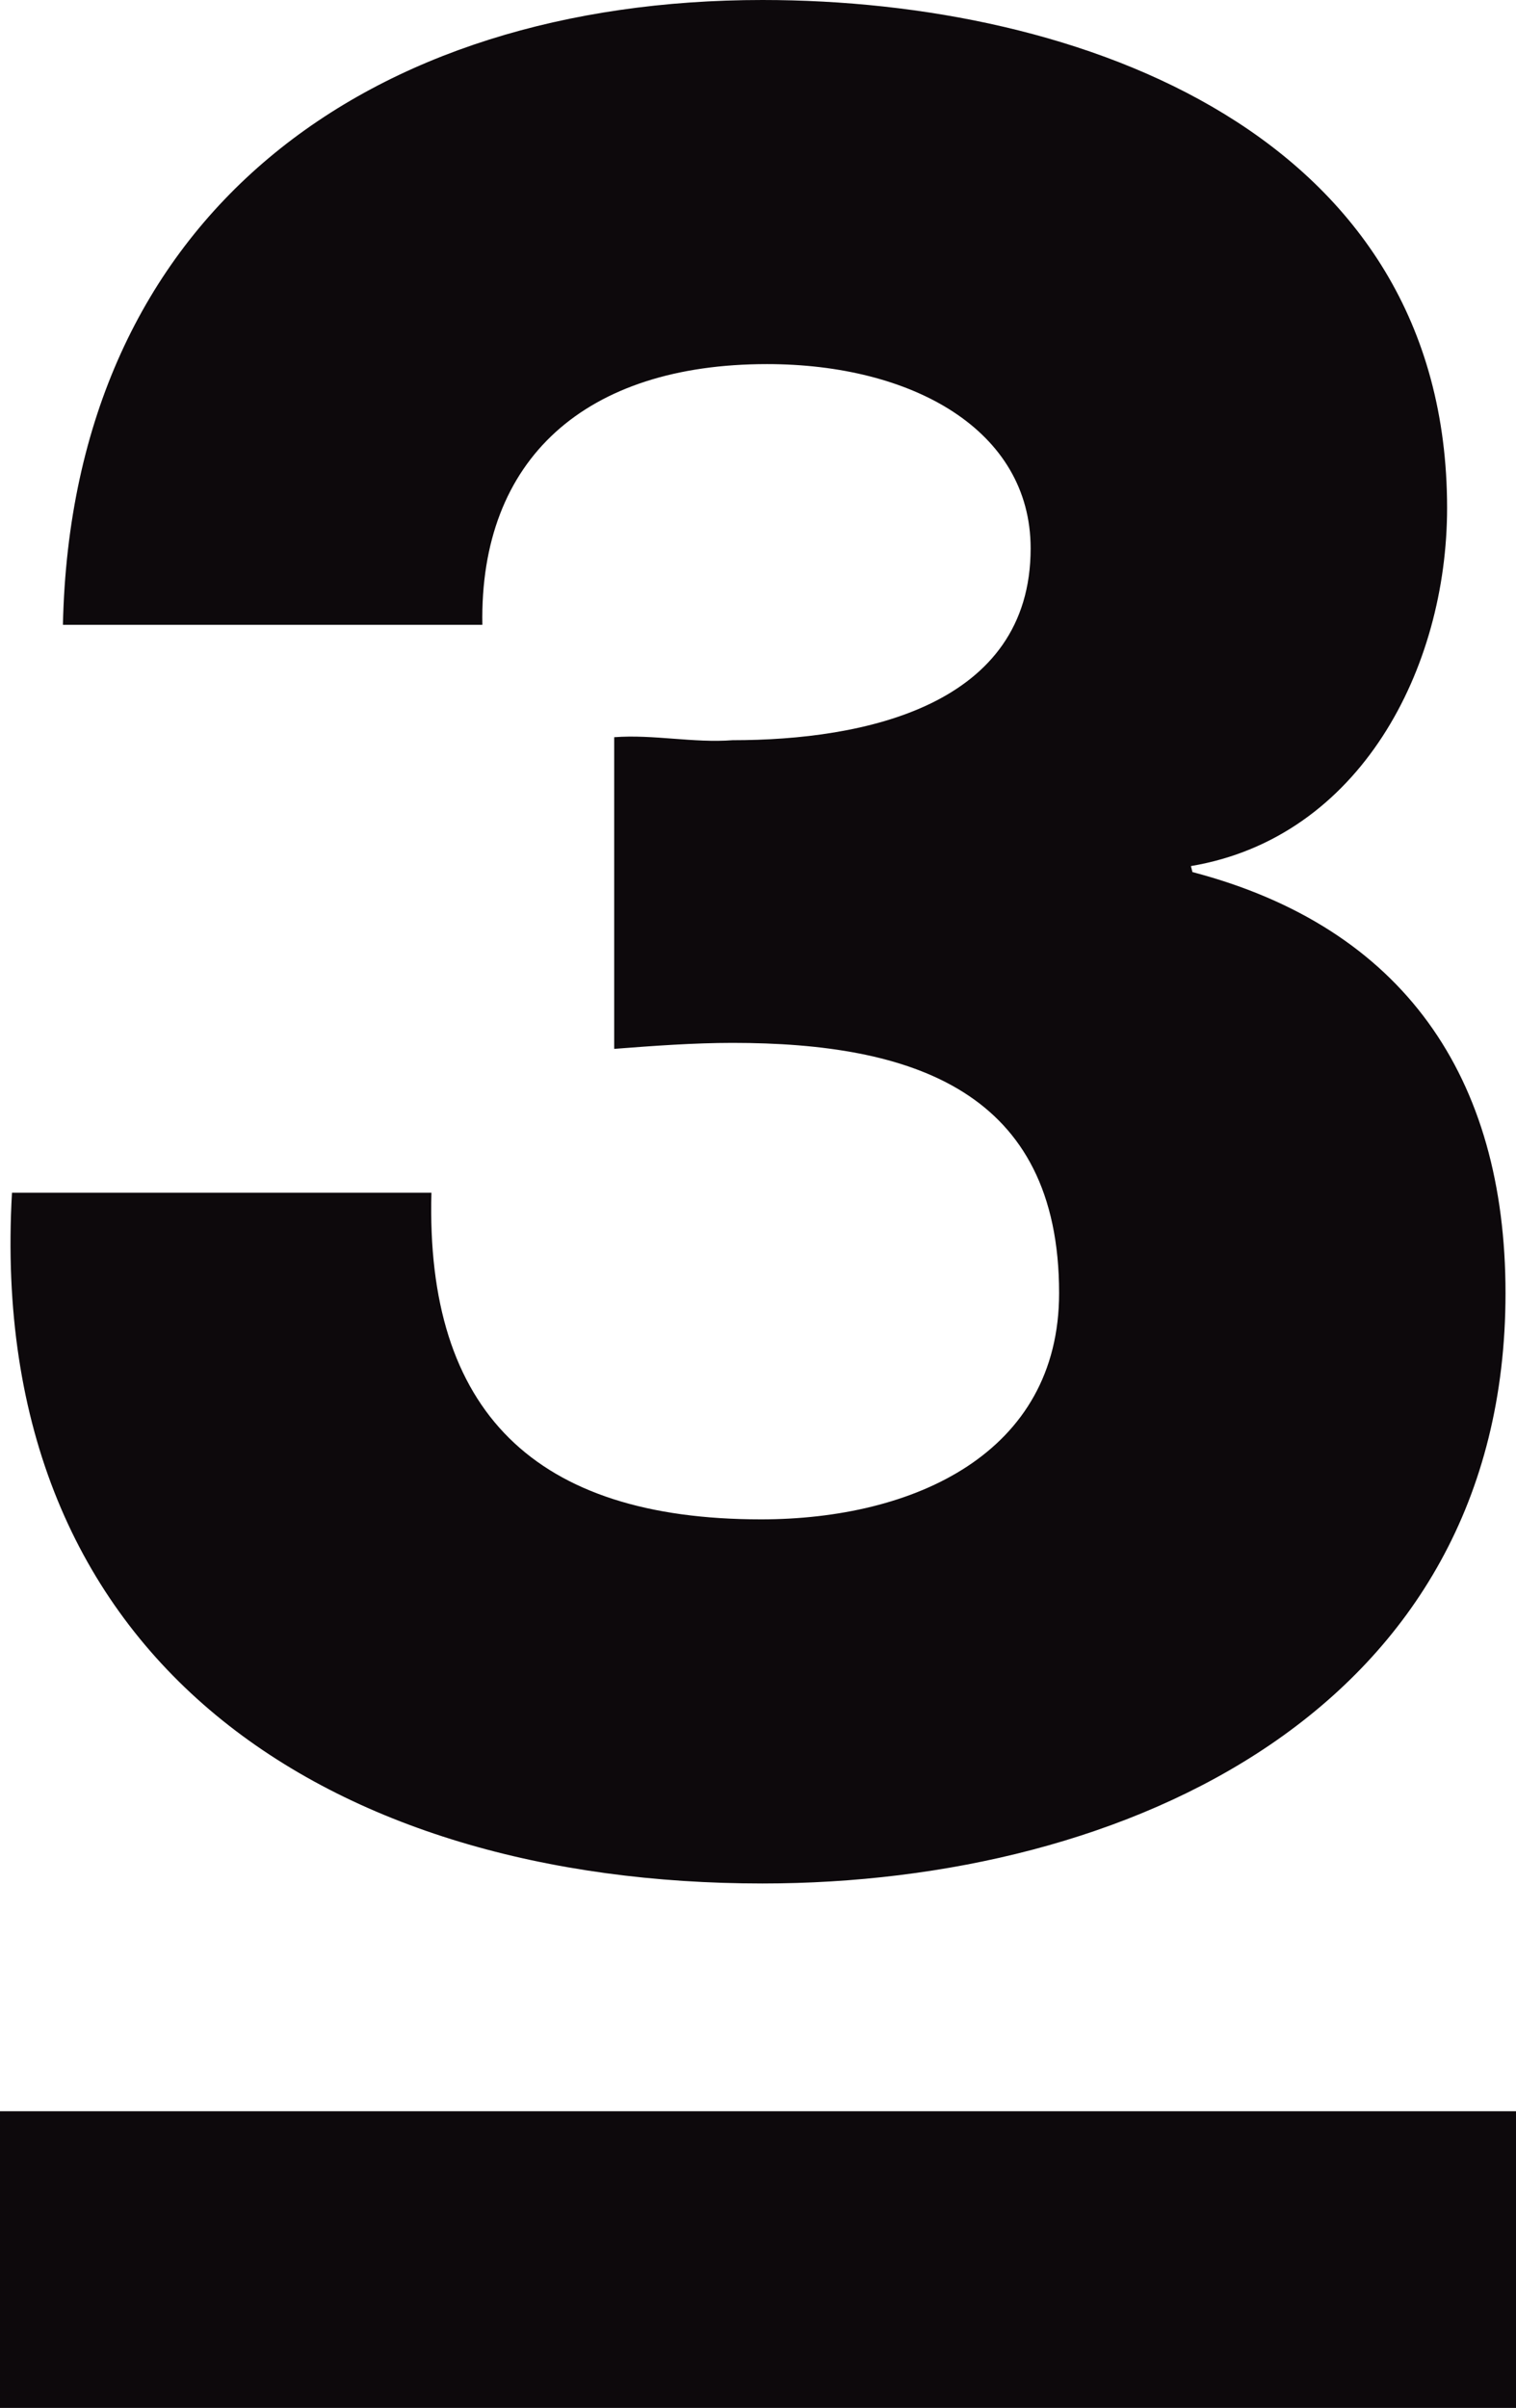 <svg version="1.1"
	 id="svg2" inkscape:output_extension="org.inkscape.output.svg.inkscape" inkscape:version="0.47 r22583" sodipodi:docname="TV3_Sweden_2009.svg" sodipodi:version="0.32" xmlns:cc="http://creativecommons.org/ns#" xmlns:dc="http://purl.org/dc/elements/1.1/" xmlns:inkscape="http://www.inkscape.org/namespaces/inkscape" xmlns:rdf="http://www.w3.org/1999/02/22-rdf-syntax-ns#" xmlns:sodipodi="http://sodipodi.sourceforge.net/DTD/sodipodi-0.dtd" xmlns:svg="http://www.w3.org/2000/svg"
	 xmlns="http://www.w3.org/2000/svg" xmlns:xlink="http://www.w3.org/1999/xlink" x="0px" y="0px" viewBox="0 0 101.2 160.7"
	 style="enable-background:new 0 0 101.2 160.7;" xml:space="preserve">
<style type="text/css">
	.st0{fill:#0D090C;}
</style>
<path id="path2204" class="st0" d="M0,160.7h101.2v-19.8H0V160.7z"/>
<path id="path2206" class="st0" d="M79.6,58.2c14.1,3.7,20.9,13.7,20.9,28.1c0,27.8-25.3,39.4-49.6,39.4
	c-28.7,0-51.9-14.6-50.1-46.1h28c-0.4,14.6,6.9,21.8,22,21.8c10.2,0,19.9-4.4,19.9-15.1c0-13.5-9.8-16.7-21.8-16.7
	c-2.6,0-5.3,0.2-7.9,0.4V49.2c2.6-0.2,5.3,0.4,7.9,0.2c8.8,0,19.9-2.3,19.9-12.8c0-7.9-7.9-12.3-17.6-12.3c-12.1,0-19.2,6.3-19,17.4
	h-28C4.8,14.2,24.7,0,50.9,0c21.3,0,45.7,9,45.7,33.9c0,10.7-5.8,22-17.1,23.9L79.6,58.2"/>
</svg>
